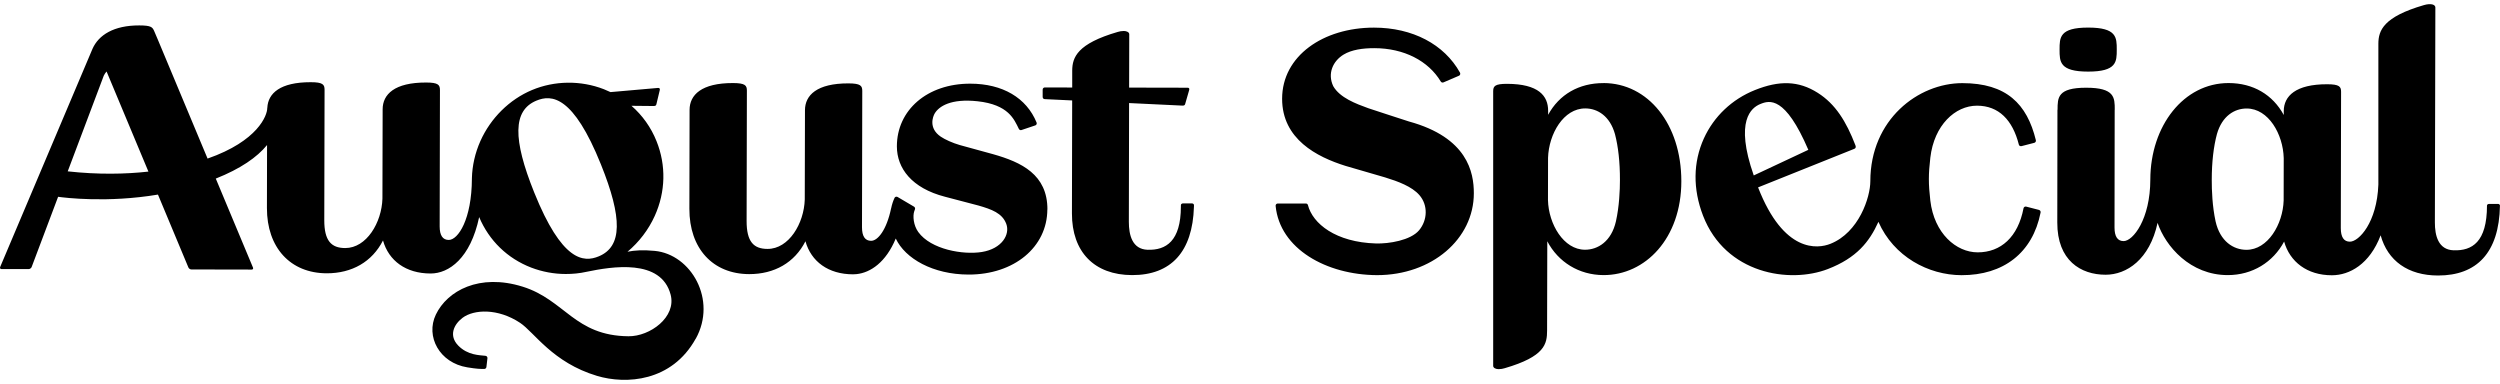 <svg viewBox="0 0 306 47" fill="none" xmlns="http://www.w3.org/2000/svg">
  <path d="M146.142 25.119C146.142 25.234 146.137 25.329 146.137 25.329C145.97 30.798 143.352 33.682 138.568 33.672C133.95 33.662 131.195 30.838 131.205 26.121L131.234 12.294L127.881 12.134C127.71 12.124 127.622 12.009 127.622 11.859V10.967C127.622 10.822 127.744 10.702 127.886 10.702L131.239 10.712V8.634C131.249 7.006 131.872 5.344 136.813 3.907C137.024 3.842 137.274 3.792 137.558 3.792C137.887 3.792 138.22 3.937 138.22 4.192L138.205 10.722L145.357 10.737C145.524 10.737 145.607 10.822 145.558 11.013L145.058 12.75C145.009 12.921 144.862 12.931 144.691 12.925L138.2 12.615L138.171 27.157C138.171 28.755 138.578 30.512 140.47 30.572C142.715 30.642 144.534 29.526 144.539 25.294C144.539 25.294 144.539 25.204 144.544 25.094C144.544 24.984 144.666 24.894 144.813 24.894H145.887C146.029 24.894 146.147 24.994 146.142 25.109V25.119ZM128.205 25.65C128.215 21.353 125.019 19.856 121.563 18.875L117.474 17.753C116.606 17.503 115.66 17.077 115.146 16.726C113.616 15.685 114.19 14.252 114.41 13.882C114.925 13.021 116.381 12.039 119.656 12.395C123.45 12.81 124.126 14.608 124.7 15.76C124.739 15.855 124.832 15.925 124.94 15.93C124.965 15.93 124.994 15.93 125.019 15.92L126.72 15.349C126.822 15.314 126.896 15.214 126.896 15.099C126.896 15.064 126.891 15.024 126.876 14.994C125.636 11.974 122.724 10.246 118.763 10.241C113.479 10.231 109.778 13.481 109.778 17.913C109.778 20.597 111.597 23.031 115.67 24.082L119.754 25.154C121.371 25.62 122.675 26.085 123.166 27.398C123.656 28.709 122.631 30.442 120.185 30.843C117.906 31.213 113.954 30.552 112.396 28.399C111.807 27.583 111.704 26.441 111.905 25.855C111.954 25.71 111.959 25.69 111.994 25.61C112.003 25.585 112.008 25.555 112.008 25.525C112.008 25.43 111.964 25.349 111.891 25.304L109.851 24.102C109.812 24.082 109.773 24.073 109.729 24.073C109.626 24.073 109.538 24.133 109.493 24.218C109.307 24.613 109.17 25.044 109.077 25.5H109.072C108.518 28.149 107.444 29.481 106.621 29.476C105.881 29.476 105.508 28.915 105.508 27.818L105.542 11.128C105.542 10.497 105.337 10.211 103.851 10.206C99.983 10.196 98.532 11.654 98.528 13.486L98.503 24.418C98.415 27.348 96.562 30.477 93.944 30.467C92.243 30.467 91.38 29.576 91.385 27.052L91.419 11.088C91.419 10.457 91.213 10.171 89.728 10.166C85.86 10.156 84.409 11.614 84.404 13.446L84.38 25.56C84.37 30.407 87.243 33.542 91.699 33.552C94.782 33.557 97.263 32.145 98.586 29.531C99.282 32.01 101.38 33.572 104.41 33.577C104.552 33.577 104.699 33.572 104.846 33.552C106.557 33.372 108.44 32.1 109.641 29.195C110.797 31.664 114.214 33.597 118.543 33.607C124.126 33.622 128.185 30.242 128.195 25.63L128.205 25.65ZM85.154 41.454C82.228 46.737 76.62 47.072 73.071 46.006C67.629 44.373 65.394 40.668 63.659 39.516C60.933 37.708 57.997 37.864 56.619 38.9C55.541 39.716 54.904 41.078 56.085 42.295C57.257 43.502 58.737 43.467 59.428 43.552C59.56 43.567 59.663 43.682 59.663 43.818C59.663 43.828 59.663 43.833 59.663 43.843L59.536 44.929C59.516 45.059 59.409 45.16 59.276 45.16C58.776 45.16 58.404 45.16 57.203 44.964C53.796 44.418 52.065 41.184 53.349 38.504C54.747 35.59 58.673 33.432 63.977 35.089C69.154 36.707 70.321 41.098 76.929 41.158C79.566 41.184 82.806 38.81 82.086 36.066C80.919 31.619 74.889 32.626 71.801 33.267C70.924 33.462 70.105 33.537 69.247 33.537C67.816 33.537 66.379 33.272 65.026 32.756C62.11 31.634 59.855 29.441 58.649 26.571C57.585 31.614 54.948 33.482 52.703 33.477C49.673 33.472 47.575 31.909 46.879 29.431C45.555 32.045 43.075 33.457 39.991 33.452C35.535 33.442 32.663 30.302 32.672 25.46L32.687 17.753C31.466 19.25 29.442 20.657 26.412 21.859L30.966 32.751C31.025 32.886 30.952 32.996 30.81 32.996L23.422 32.981C23.28 32.981 23.113 32.871 23.059 32.736L19.334 23.817C13.177 24.854 7.912 24.203 7.113 24.087L3.872 32.686C3.819 32.821 3.657 32.936 3.515 32.936H3.24H3.152H0.176C0.034 32.931 -0.039 32.816 0.019 32.681L11.324 5.97C12.074 4.282 13.932 3.101 17.049 3.111C18.52 3.111 18.652 3.341 18.853 3.757C19.03 4.182 19.324 4.863 19.324 4.863L25.407 19.41C31.574 17.257 32.712 14.122 32.712 13.231C32.712 13.211 32.717 13.196 32.721 13.176C32.815 11.423 34.285 10.056 38.035 10.061C39.516 10.061 39.727 10.347 39.727 10.983L39.692 26.947C39.687 29.476 40.55 30.357 42.251 30.362C44.869 30.367 46.722 27.237 46.81 24.313L46.835 13.381C46.835 11.543 48.291 10.091 52.158 10.101C53.639 10.101 53.85 10.387 53.85 11.023L53.815 27.713C53.815 28.81 54.188 29.37 54.928 29.37C56.065 29.37 57.742 26.867 57.761 21.854C57.761 21.849 57.761 21.839 57.761 21.834C57.761 21.824 57.761 21.819 57.761 21.809C57.801 20.272 58.149 18.729 58.801 17.262C60.056 14.453 62.36 12.174 65.12 11.018C67.879 9.861 71.085 9.821 73.909 10.918C74.188 11.028 74.458 11.148 74.723 11.273L80.546 10.762C80.713 10.757 80.801 10.837 80.757 11.028L80.336 12.785C80.296 12.956 80.149 12.976 79.978 12.976L77.291 12.95C78.625 14.112 79.679 15.579 80.36 17.282C81.546 20.232 81.473 23.482 80.144 26.421C79.375 28.124 78.218 29.631 76.806 30.813C77.659 30.637 78.703 30.572 80.14 30.708C84.586 31.133 87.806 36.692 85.159 41.464L85.154 41.454ZM18.167 21.003L13.044 8.749C12.902 8.904 12.789 9.08 12.701 9.265L8.289 20.973C11.99 21.383 15.353 21.318 18.167 21.003ZM73.306 31.369C76.169 30.167 76.198 26.692 73.556 20.131C70.178 11.734 67.541 11.523 65.639 12.325C62.776 13.526 62.747 17.002 65.389 23.562C68.767 31.959 71.404 32.17 73.306 31.369ZM196.271 10.171C193.246 10.166 190.844 11.573 189.491 14.052V13.566C189.496 11.729 188.324 10.271 184.457 10.261C182.976 10.261 182.765 10.542 182.765 11.173V44.784C182.765 45.039 183.099 45.185 183.427 45.185C183.707 45.185 183.962 45.135 184.172 45.069C189.114 43.632 189.359 42.09 189.364 40.462L189.388 29.531C190.722 32.075 193.266 33.662 196.266 33.672C201.379 33.687 205.796 29.185 205.796 22.185C205.796 15.184 201.717 10.181 196.276 10.166L196.271 10.171ZM197.79 27.092C197.232 29.551 195.58 30.572 194.001 30.567C191.383 30.562 189.545 27.423 189.472 24.493L189.481 19.32C189.57 16.391 191.378 13.261 194.04 13.271C195.54 13.271 197.055 14.207 197.673 16.416C198.07 17.938 198.286 19.836 198.281 22.039C198.281 23.291 198.197 25.264 197.79 27.092ZM176.677 10.086C176.579 10.126 176.427 10.106 176.349 9.976C174.834 7.457 171.853 5.895 168.206 5.895C166.799 5.895 165.441 6.085 164.456 6.681C163.157 7.467 162.456 8.99 163.186 10.542C163.995 11.969 165.99 12.705 167.481 13.246C168.917 13.732 170.991 14.388 172.451 14.868C179.633 16.837 180.398 21.098 180.398 23.652C180.398 29.255 175.26 33.677 168.549 33.677C162.343 33.647 156.652 30.457 156.137 25.209C156.118 25.034 156.25 24.909 156.397 24.909H159.838C159.956 24.909 160.059 24.984 160.088 25.094C160.672 27.378 163.495 29.656 168.427 29.801C169.976 29.846 172.657 29.426 173.697 28.184C174.736 26.937 174.804 25.109 173.731 23.877C172.819 22.831 171.133 22.205 169.535 21.714L164.682 20.302C161.191 19.21 156.931 17.037 156.931 12.089C156.931 6.841 161.966 3.381 168.172 3.381C172.902 3.381 176.77 5.424 178.702 8.889C178.785 9.055 178.711 9.21 178.579 9.27M249.576 25.695L248.003 25.289C247.861 25.254 247.714 25.334 247.679 25.495C247.003 29.015 244.905 30.888 242.071 30.888C239.429 30.888 236.743 28.559 236.272 24.558C236.032 22.485 236.037 21.318 236.272 19.3C236.738 15.309 239.316 12.935 241.983 12.935C244.65 12.935 246.346 14.693 247.106 17.698C247.14 17.843 247.282 17.918 247.424 17.888L248.998 17.482C249.14 17.442 249.223 17.302 249.189 17.157C248.106 12.72 245.586 10.176 240.189 10.176C234.792 10.176 228.939 14.628 228.929 22.17C228.929 24.158 227.527 28.454 224.046 29.841C222.487 30.467 218.325 30.993 215.188 22.936L226.987 18.209C227.13 18.138 227.193 18.008 227.105 17.788C225.978 14.858 224.649 12.725 222.492 11.363C220.129 9.866 217.776 9.831 214.791 11.028C211.997 12.149 209.781 14.248 208.555 16.942C207.232 19.856 207.193 23.131 208.453 26.401C211.203 33.527 219.041 34.744 223.728 32.931C227.247 31.569 228.811 29.606 229.919 27.152C231.792 31.414 236.032 33.672 240.091 33.682C245.209 33.692 248.792 30.968 249.768 26.015C249.802 25.85 249.689 25.725 249.576 25.7V25.695ZM215.448 12.74C216.595 12.259 218.507 11.739 221.34 18.339L214.659 21.474C212.301 14.738 214.384 13.186 215.443 12.74H215.448ZM305.75 24.959H304.676C304.534 24.959 304.407 25.044 304.407 25.154C304.407 29.646 302.573 30.708 300.328 30.637C298.436 30.577 298.024 28.82 298.029 27.222L298.088 0.912C298.088 0.577 297.588 0.361 296.681 0.627C291.74 2.064 291.117 3.721 291.112 5.354V22.59C290.94 27.247 288.725 29.581 287.627 29.581C286.886 29.581 286.514 29.02 286.514 27.923L286.548 11.233C286.548 10.602 286.337 10.316 284.857 10.312C280.989 10.302 279.538 11.759 279.533 13.591V14.077C278.19 11.598 275.798 10.166 272.773 10.166C267.298 10.166 263.214 15.379 263.199 21.984C263.19 26.837 261.082 29.511 259.93 29.511C259.189 29.511 258.817 28.95 258.817 27.853L258.837 13.431H258.846C258.846 11.944 258.846 10.737 255.346 10.737C251.846 10.737 251.846 11.944 251.846 13.431H251.831L251.812 27.237C251.802 31.899 254.699 33.627 257.729 33.627C260.302 33.627 263.116 31.769 264.087 27.277C265.062 30.162 268.092 33.672 272.68 33.672C275.685 33.672 278.229 32.1 279.577 29.566C280.273 32.045 282.391 33.692 285.421 33.692C287.583 33.692 290.053 32.335 291.391 28.8C292.249 31.914 294.74 33.722 298.421 33.722C303.127 33.722 305.887 30.973 305.995 25.169C305.995 25.054 305.882 24.954 305.74 24.954L305.75 24.959ZM279.519 24.528C279.43 27.458 277.577 30.587 274.96 30.577C273.381 30.577 271.734 29.546 271.185 27.087C270.788 25.254 270.714 23.281 270.719 22.029C270.719 19.826 270.945 17.933 271.352 16.411C271.979 14.203 273.499 13.276 274.999 13.281C277.661 13.286 279.455 16.426 279.528 19.355L279.519 24.528ZM252.091 6.07C252.091 4.583 252.091 3.376 255.591 3.376C259.091 3.376 259.091 4.583 259.091 6.07C259.091 7.557 259.091 8.764 255.591 8.764C252.091 8.764 252.091 7.557 252.091 6.07Z" fill="black"></path>
  </svg>